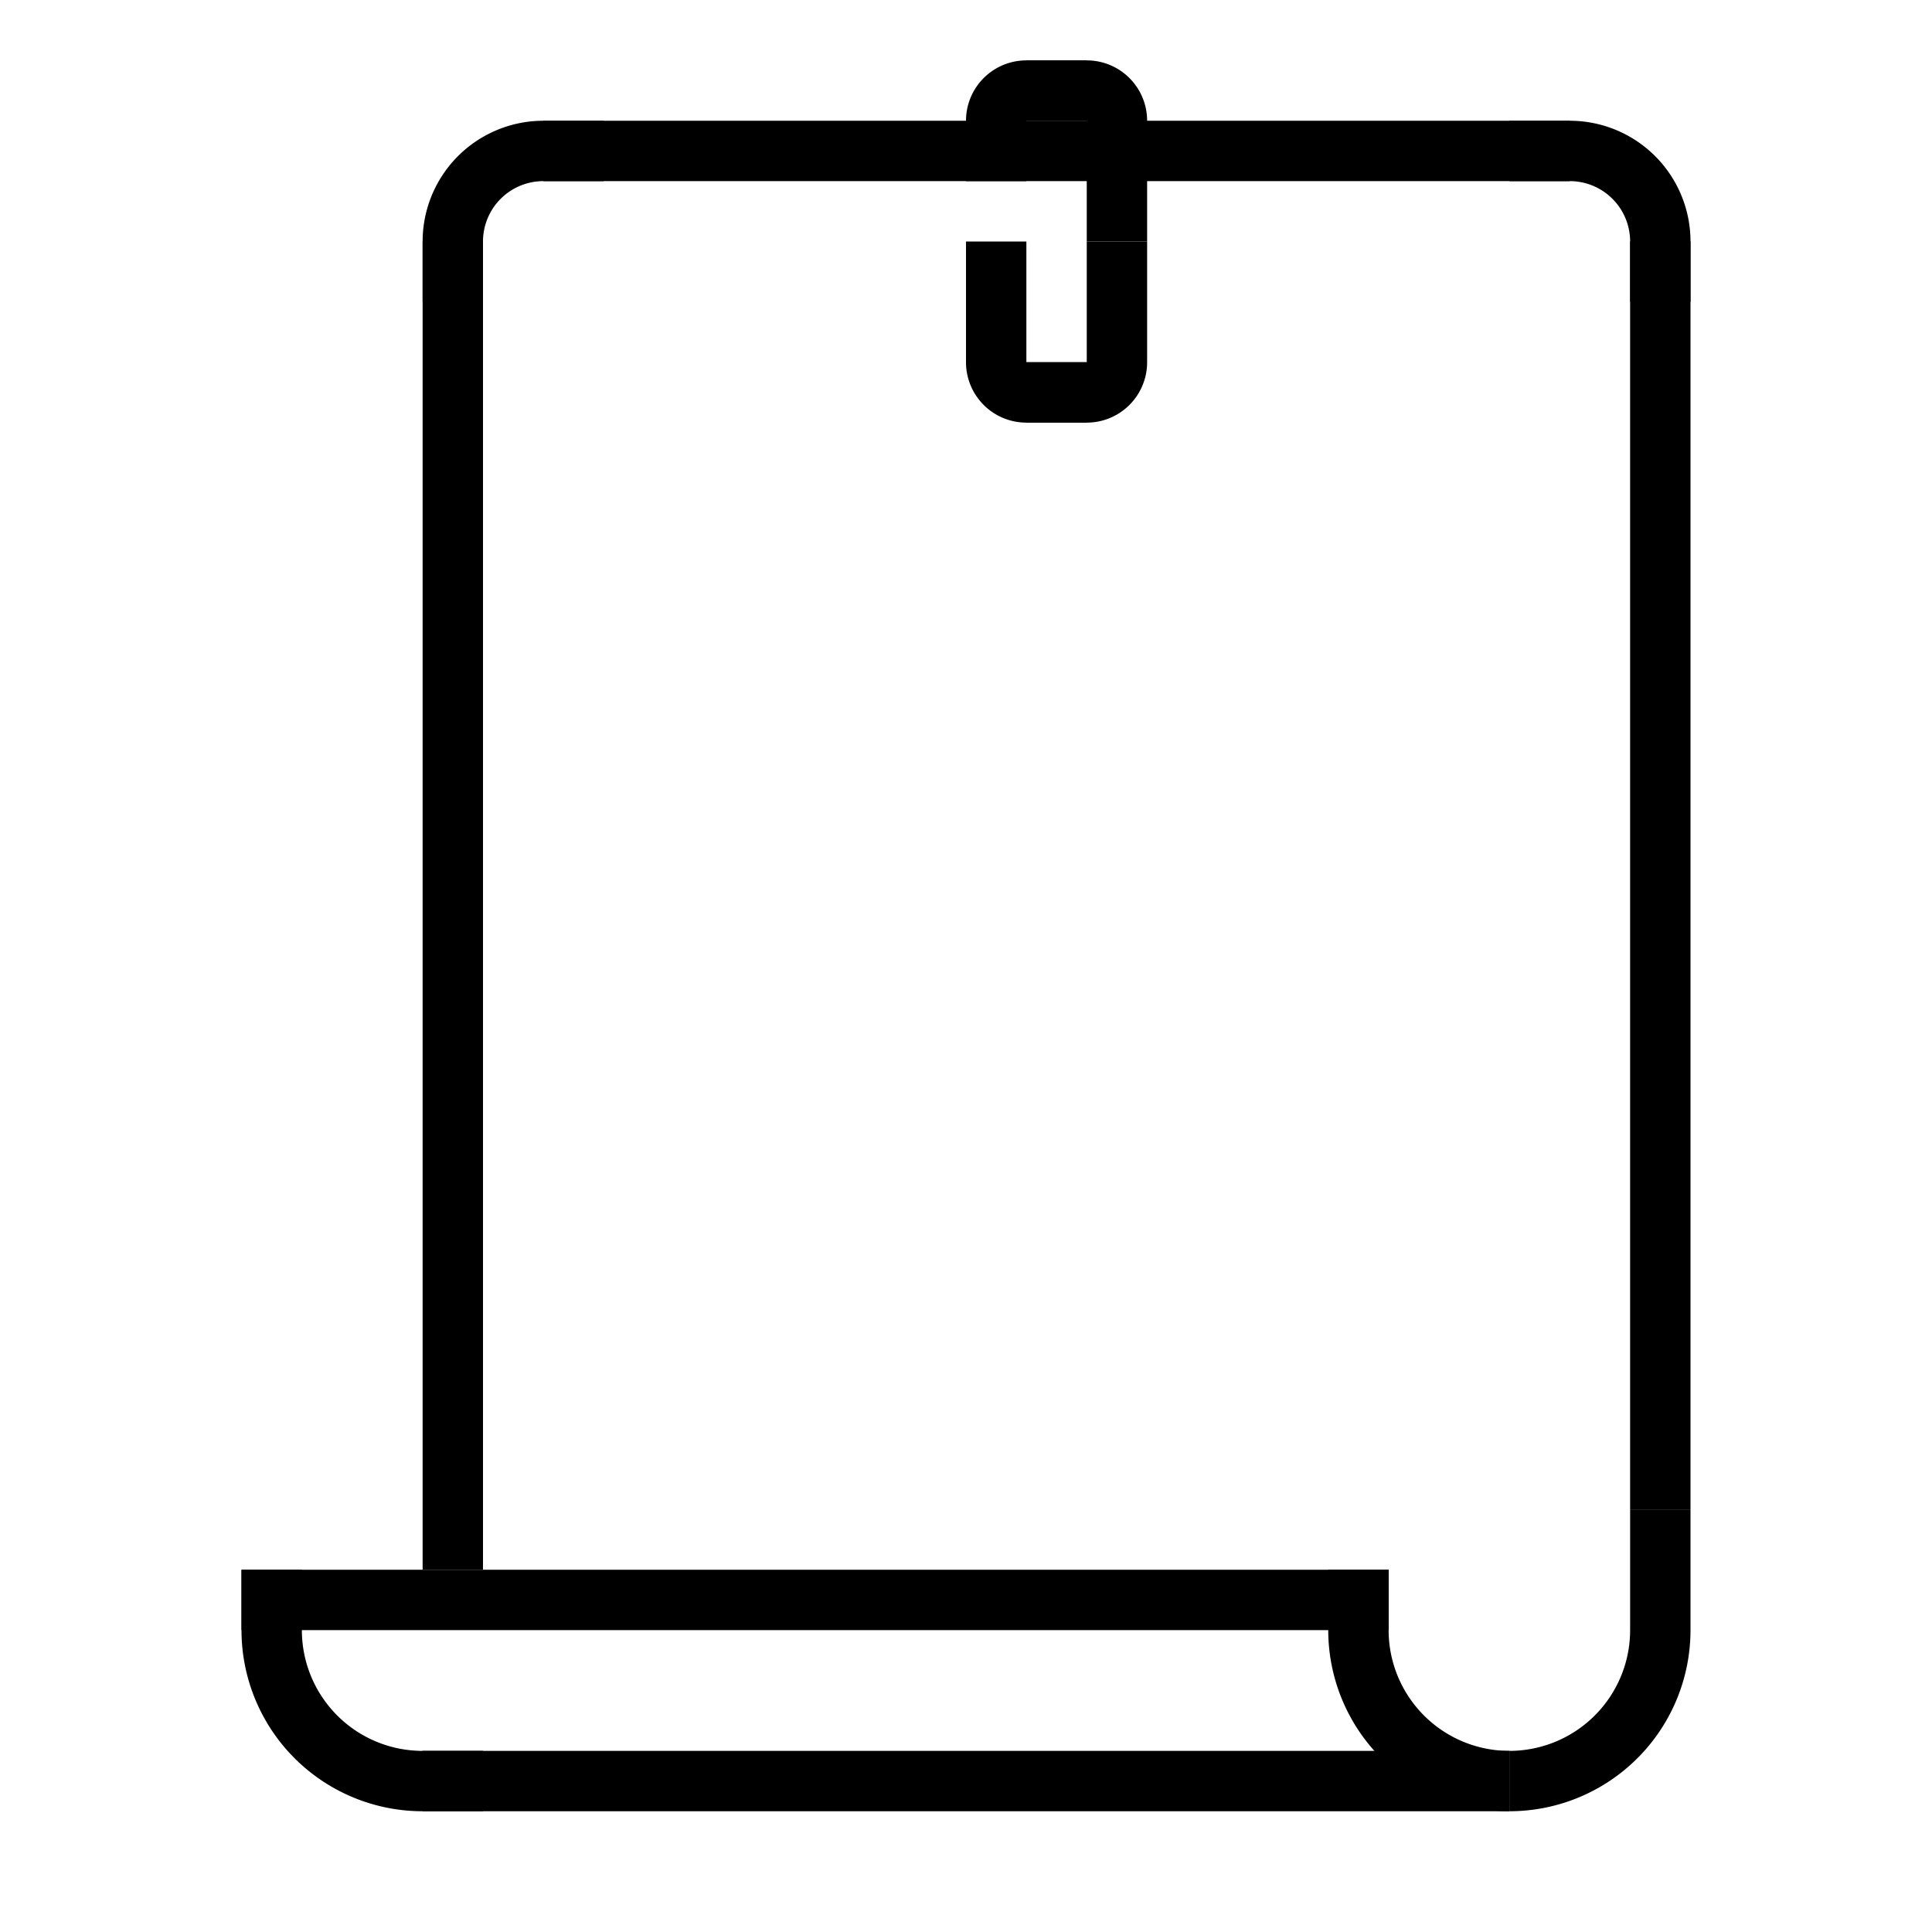 <?xml version="1.0" ?><!-- Скачано с сайта svg4.ru / Downloaded from svg4.ru -->
<svg fill="#000000" width="800px" height="800px" viewBox="0 0 32 32" data-name="Layer 1" id="Layer_1" xmlns="http://www.w3.org/2000/svg"><path d="M18,6V7H17a1,1,0,0,1-1-1V4h1V6Z"/><path d="M17,6V7h1a1,1,0,0,0,1-1V4H18V6Z"/><path d="M18,2V1H17a1,1,0,0,0-1,1V3h1V2Z"/><path d="M17,2V1h1a1,1,0,0,1,1,1V4H18V2Z"/><rect height="1" transform="translate(27 53) rotate(180)" width="19" x="4" y="26"/><rect height="1" transform="translate(32 59) rotate(180)" width="18" x="7" y="29"/><rect height="1" transform="translate(42 -13) rotate(90)" width="21" x="17" y="14"/><rect height="1" transform="translate(22.5 7.5) rotate(90)" width="22" x="-3.5" y="14.5"/><path d="M28,25H27v2a2,2,0,0,1-2,2h0v1h0a3,3,0,0,0,3-3Z"/><path d="M22,26h1v1a2,2,0,0,0,2,2h0v1h0a3,3,0,0,1-3-3Z"/><path d="M4,26H5v1a2,2,0,0,0,2,2H8v1H7a3,3,0,0,1-3-3Z"/><rect height="1" width="17" x="9" y="2"/><path d="M25,2V3h1a1,1,0,0,1,1,1V5h1V4a2,2,0,0,0-2-2Z"/><path d="M10,2V3H9A1,1,0,0,0,8,4V5H7V4A2,2,0,0,1,9,2Z"/></svg>
